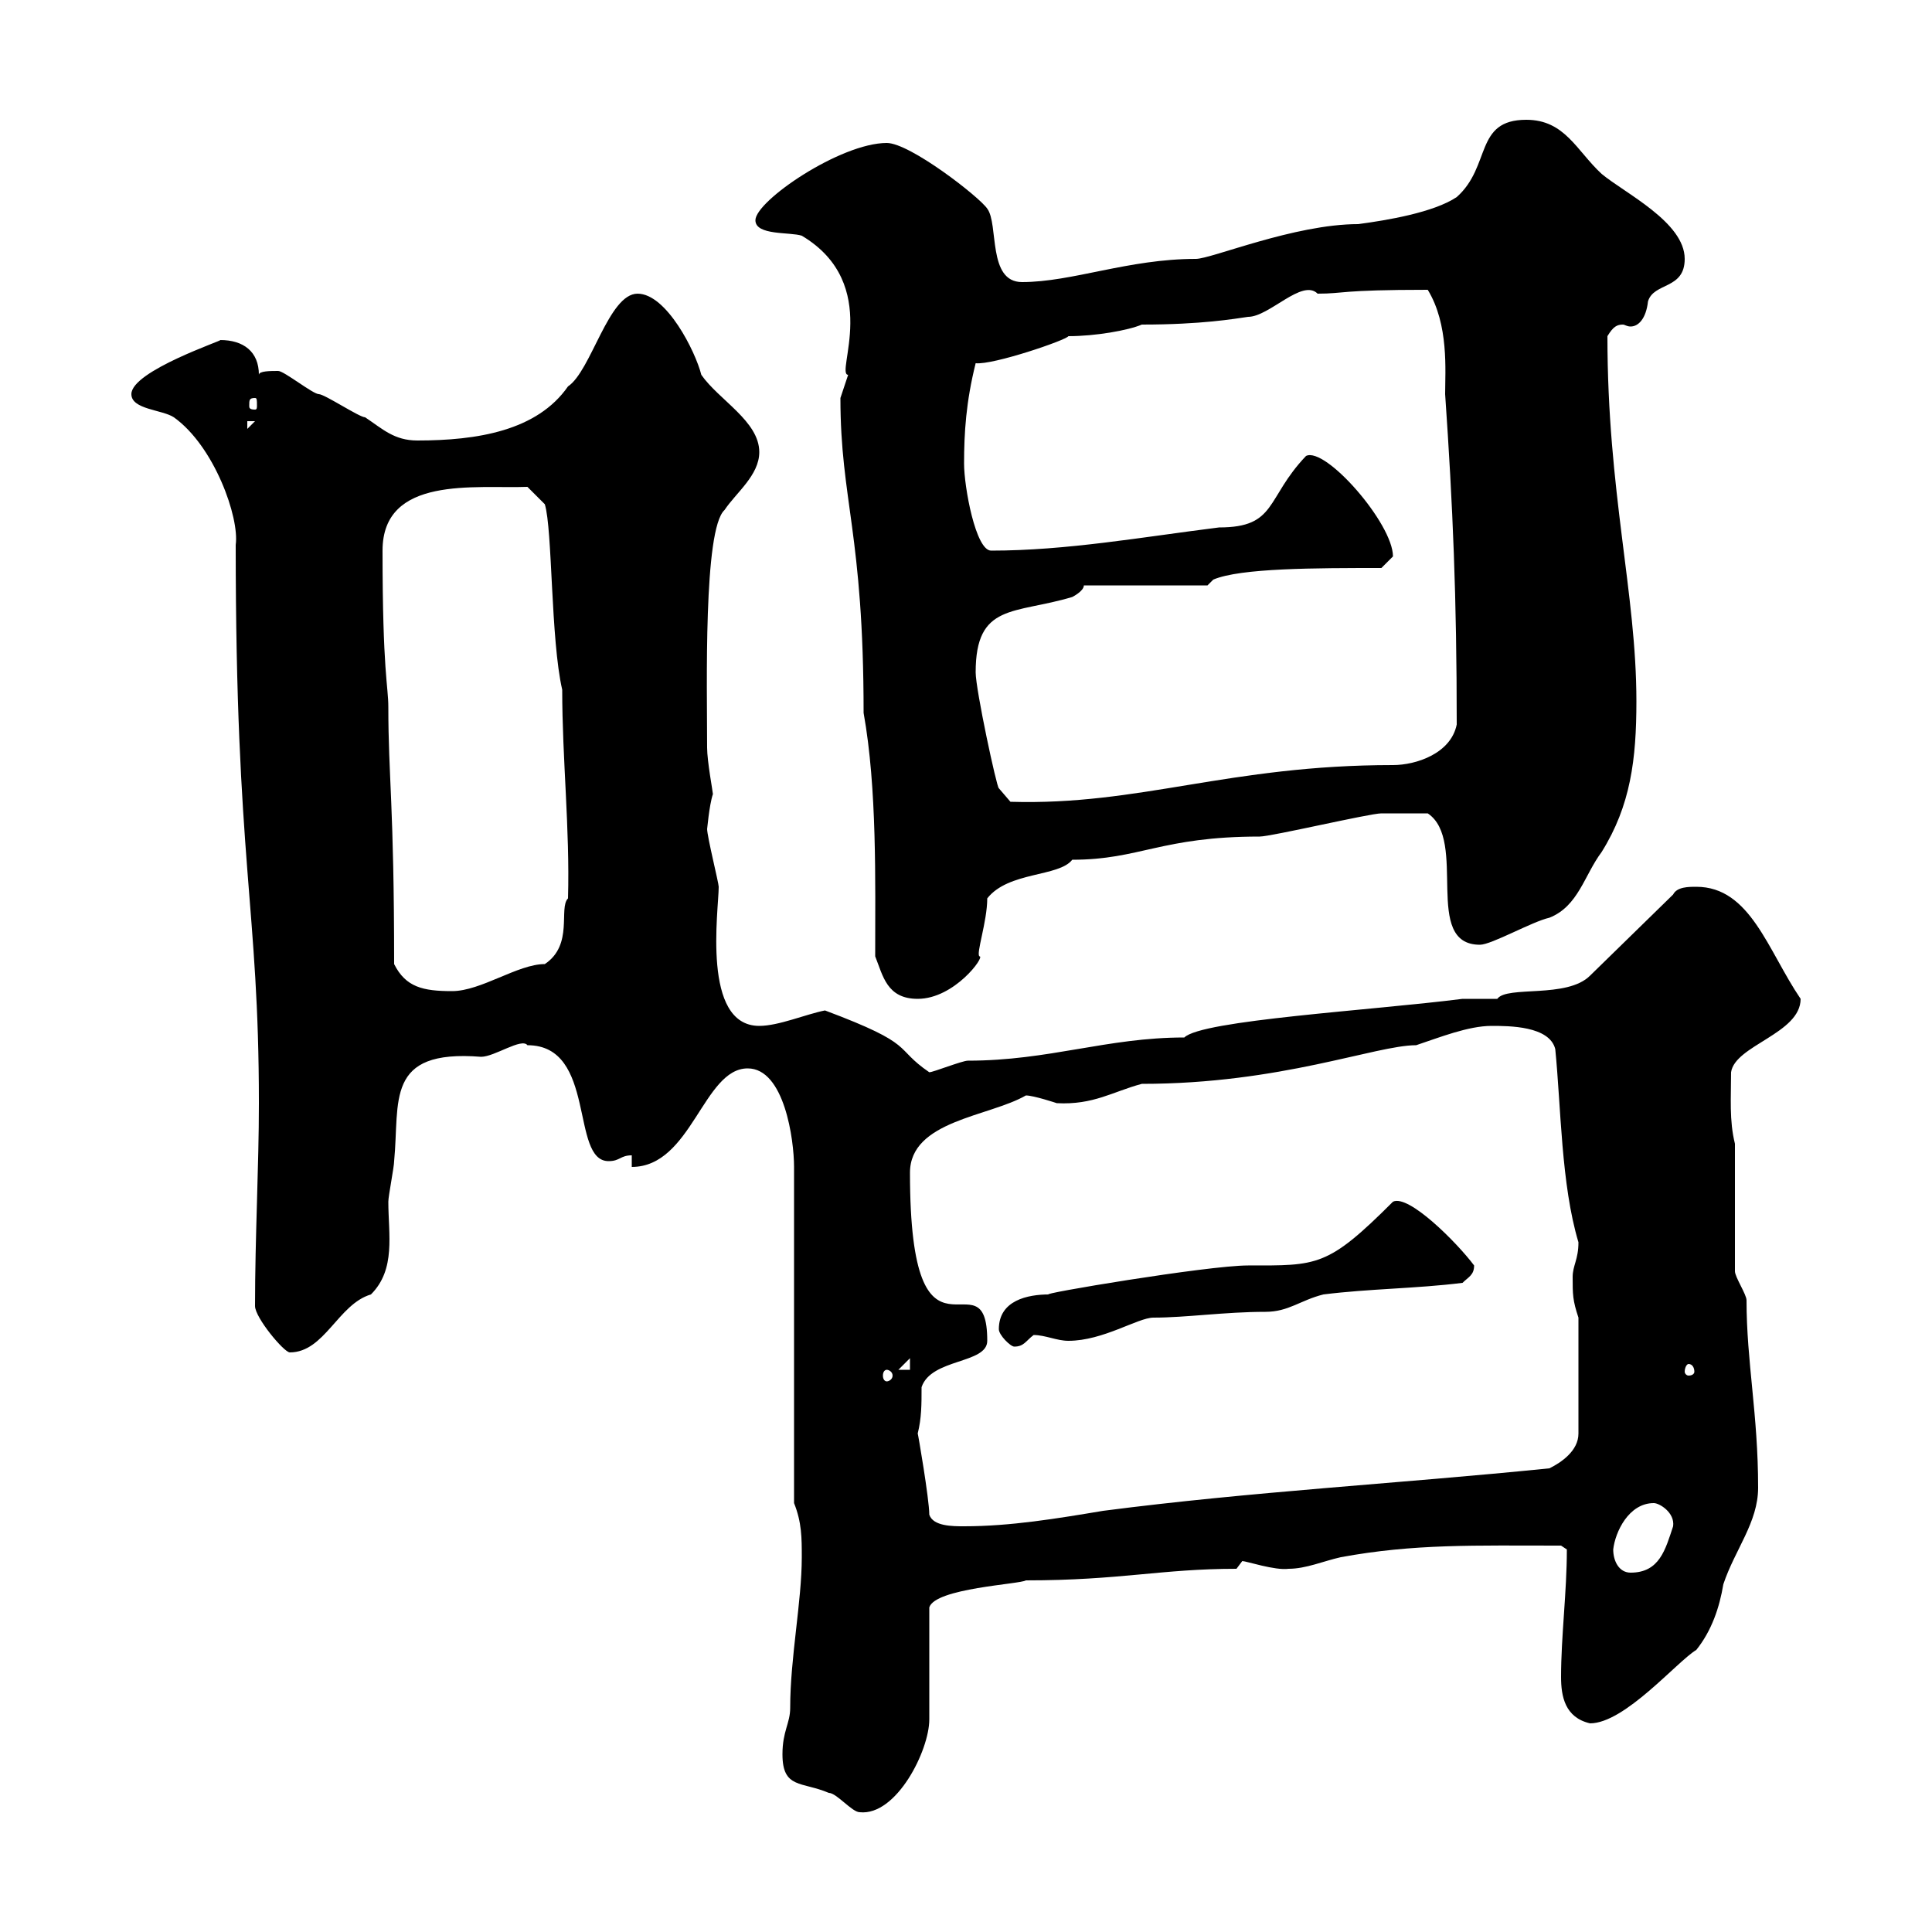 <svg xmlns="http://www.w3.org/2000/svg" xmlns:xlink="http://www.w3.org/1999/xlink" width="300" height="300"><path d="M121.50 272.40C121.50 277.80 124.50 276.60 128.70 278.40C129.90 278.40 132.30 281.40 133.50 281.40C139.20 282 144.30 271.80 144.30 267C144.30 264 144.30 252.60 144.30 249.60C145.20 246.60 158.40 246 159.30 245.40C174 245.40 180.30 243.60 192 243.60C192 243.60 192.90 242.40 192.90 242.40C193.50 242.40 198 243.90 200.10 243.60C202.80 243.60 205.50 242.40 208.20 241.80C219.60 239.70 228.90 240 242.40 240C242.40 240 243.30 240.60 243.30 240.60C243.30 247.20 242.40 254.10 242.40 260.40C242.40 263.40 243 266.70 246.90 267.60C252.30 267.60 260.40 258 263.40 256.20C265.80 253.20 267 249.60 267.60 246C269.40 240.60 273 236.40 273 231C273 219.60 271.20 211.50 271.20 201.90C271.20 201 269.40 198.30 269.40 197.40L269.40 177.60C268.50 174 268.80 170.40 268.80 166.50C269.40 162.30 279.60 160.50 279.60 155.10C274.50 147.60 271.80 137.70 263.40 137.70C262.20 137.70 260.40 137.70 259.80 138.90L246.90 151.50C243.30 155.10 234 153 232.50 155.10C231.60 155.10 228 155.10 227.10 155.10C213 156.90 186.60 158.40 183.90 161.10C171.90 161.10 162.90 164.70 150.30 164.70C149.40 164.70 144.90 166.50 144.30 166.50C138.60 162.60 142.50 162.30 128.10 156.90C125.10 157.50 120.90 159.30 117.90 159.30C108.90 159.30 111.60 141.30 111.60 137.70C111.60 137.10 109.80 129.90 109.80 128.70C109.80 129 110.10 125.10 110.70 123.30C110.70 123 109.80 118.20 109.80 116.10C109.80 106.80 109.20 82.20 112.50 79.20C114.30 76.50 117.90 73.80 117.90 70.20C117.90 65.40 111.60 62.10 108.90 58.20C108 54.60 103.50 45.60 99 45.60C94.50 45.60 91.80 57.60 88.20 60C83.40 66.90 74.10 68.40 64.80 68.40C61.20 68.40 59.40 66.60 56.70 64.80C55.80 64.80 50.40 61.20 49.50 61.20C48.60 61.20 44.10 57.60 43.20 57.60C42 57.60 40.20 57.60 40.20 58.20C40.20 54.60 37.80 52.80 34.20 52.80C34.80 52.80 20.40 57.60 20.40 61.20C20.40 63.60 25.20 63.60 27 64.80C33.30 69.30 37.20 80.40 36.60 84.60C36.60 134.10 40.20 140.70 40.20 171.30C40.20 181.20 39.60 192 39.60 202.80C39.60 204.60 44.10 210 45 210C50.40 210 52.50 202.50 57.60 201C61.50 197.10 60.30 191.70 60.30 186.60C60.30 185.70 61.20 181.20 61.20 180.30C62.10 171 59.70 162.90 74.70 164.10C76.80 164.10 81 161.10 81.90 162.30C92.70 162.30 88.50 180.30 94.50 180.30C96.30 180.30 96.30 179.40 98.10 179.40L98.10 181.20C107.40 181.20 109.20 165.90 116.10 165.90C121.80 165.90 123.30 177 123.30 181.20L123.30 233.40C124.50 236.40 124.50 238.80 124.50 241.80C124.50 248.70 122.70 257.40 122.70 265.20C122.70 267.60 121.50 268.80 121.50 272.40ZM250.50 240.60C250.80 237.90 252.90 233.40 256.80 233.40C257.70 233.40 260.10 234.90 259.80 237C258.60 240.60 257.70 244.20 253.20 244.20C251.40 244.20 250.50 242.40 250.50 240.60ZM144.30 235.20C144.30 232.80 142.50 222.30 142.50 222.60C143.10 220.20 143.10 218.10 143.10 215.40C144.60 210.90 153.30 211.80 153.30 208.20C153.30 193.80 141.30 216 141.30 182.10C141.30 174 153.60 173.40 159.30 170.10C160.50 170.10 164.10 171.30 164.10 171.30C169.80 171.60 172.80 169.50 177.30 168.30C198.90 168.30 213.60 162.30 219.90 162.30C223.50 161.10 228 159.30 231.60 159.30C234.30 159.30 240.60 159.30 241.50 162.90C242.40 171.90 242.40 183.90 245.10 192.90C245.10 195.60 244.20 196.50 244.20 198.30C244.20 201 244.20 201.90 245.10 204.60L245.10 222.60C245.10 225.30 242.40 227.10 240.60 228C216.90 230.40 194.40 231.60 171.30 234.60C164.10 235.80 156.90 237 149.70 237C147.90 237 144.90 237 144.30 235.20ZM137.70 212.70C138 212.70 138.60 213 138.60 213.60C138.60 214.20 138 214.50 137.70 214.50C137.40 214.50 137.10 214.20 137.10 213.60C137.10 213 137.40 212.70 137.70 212.70ZM141.30 210.90L141.30 212.70L139.50 212.70ZM262.20 211.80C262.80 211.80 263.10 212.40 263.10 213C263.10 213.30 262.80 213.60 262.20 213.60C261.90 213.60 261.60 213.30 261.60 213C261.60 212.40 261.90 211.80 262.20 211.80ZM155.10 206.40C155.10 207.30 156.90 209.10 157.50 209.10C159 209.10 159.30 208.20 160.50 207.30C162.30 207.30 164.10 208.20 165.90 208.20C171.30 208.20 176.70 204.60 179.10 204.60C184.20 204.60 190.20 203.70 196.50 203.70C200.10 203.70 201.90 201.90 205.50 201C212.70 200.10 219.90 200.10 227.10 199.20C228 198.30 228.90 198 228.90 196.50C226.20 192.90 218.70 185.40 216.30 186.60C206.10 196.80 204.60 196.50 193.80 196.50C187.50 196.50 160.80 201 162.90 201C159.60 201 155.10 201.90 155.10 206.40ZM135.90 148.50C137.10 151.50 137.70 155.10 142.50 155.10C148.20 155.10 153 148.50 152.10 148.50C151.50 148.20 153.30 143.10 153.30 139.50C156.60 135.30 164.40 136.20 166.50 133.50C177 133.50 180.30 129.90 195.60 129.90C197.40 129.90 212.70 126.30 214.50 126.30C216.30 126.30 219.90 126.30 221.70 126.30C228 130.50 220.80 146.70 229.80 146.70C231.60 146.70 237.90 143.10 240.60 142.50C245.10 140.70 246 135.90 248.70 132.30C253.20 125.10 254.10 117.90 254.10 108.90C254.10 92.10 249.60 76.50 249.60 52.20C250.50 50.70 251.10 50.40 252 50.40C252.30 50.40 252.60 50.70 253.20 50.70C254.40 50.70 255.60 49.50 255.90 46.80C256.80 43.80 261.60 45 261.60 40.20C261.60 34.50 252.30 30 248.70 27C244.80 23.40 243 18.60 237 18.60C228.90 18.60 231.60 25.80 226.20 30.60C222.60 33 215.40 34.20 210.90 34.80C201 34.80 188.10 40.20 185.70 40.20C175.20 40.20 166.50 43.80 158.70 43.80C153.30 43.80 155.10 34.80 153.30 32.40C152.10 30.60 141.30 22.20 137.70 22.20C130.50 22.20 117.30 31.20 117.30 34.20C117.30 36.60 122.70 36 124.50 36.60C137.10 44.10 129.60 58.20 131.70 58.20C131.70 58.20 130.50 61.80 130.50 61.80C130.50 77.70 134.10 82.80 134.10 110.70C136.20 122.40 135.90 136.80 135.90 148.50ZM61.20 149.70C61.20 125.10 60.30 120.60 60.30 109.80C60.30 106.50 59.40 104.40 59.40 85.50C59.40 73.80 73.80 75.90 81.90 75.60L84.60 78.30C85.80 82.20 85.50 99.30 87.30 107.10C87.30 117.90 88.50 128.70 88.20 139.50C86.70 141 89.10 146.70 84.60 149.70C80.40 149.70 74.70 153.90 70.20 153.90C65.70 153.90 63 153.30 61.20 149.70ZM151.50 104.40C151.50 93.60 157.50 95.40 166.50 92.70C166.50 92.70 168.30 91.80 168.30 90.90L187.50 90.90L188.40 90C192.60 88.20 204.30 88.20 214.50 88.20C214.50 88.20 216.30 86.40 216.30 86.40C216.30 81.30 205.80 69.30 202.80 70.80C196.50 77.40 198.30 81.90 189.30 81.90C177.30 83.40 165.60 85.50 153.90 85.50C151.50 85.50 149.70 75.60 149.70 72C149.70 67.20 150 62.40 151.50 56.40C154.20 56.70 165.60 52.80 165.90 52.20C170.10 52.20 175.20 51.30 177.30 50.40C186.60 50.40 191.70 49.50 193.80 49.20C197.10 49.20 202.20 43.20 204.60 45.60C208.80 45.60 207.90 45 221.70 45C225 50.40 224.40 57.60 224.40 61.20C225.60 78.60 226.20 92.70 226.20 112.50C225.30 117 219.90 118.80 216.30 118.80C190.80 118.80 177 125.10 156.90 124.50L155.10 122.40C154.80 122.40 151.50 107.10 151.50 104.40ZM38.40 65.40L39.60 65.40L38.40 66.60ZM39.60 61.80C39.90 61.80 39.90 62.10 39.90 63C39.90 63.30 39.90 63.60 39.60 63.60C38.70 63.60 38.70 63.30 38.70 63C38.70 62.10 38.70 61.80 39.60 61.80Z"/></svg>